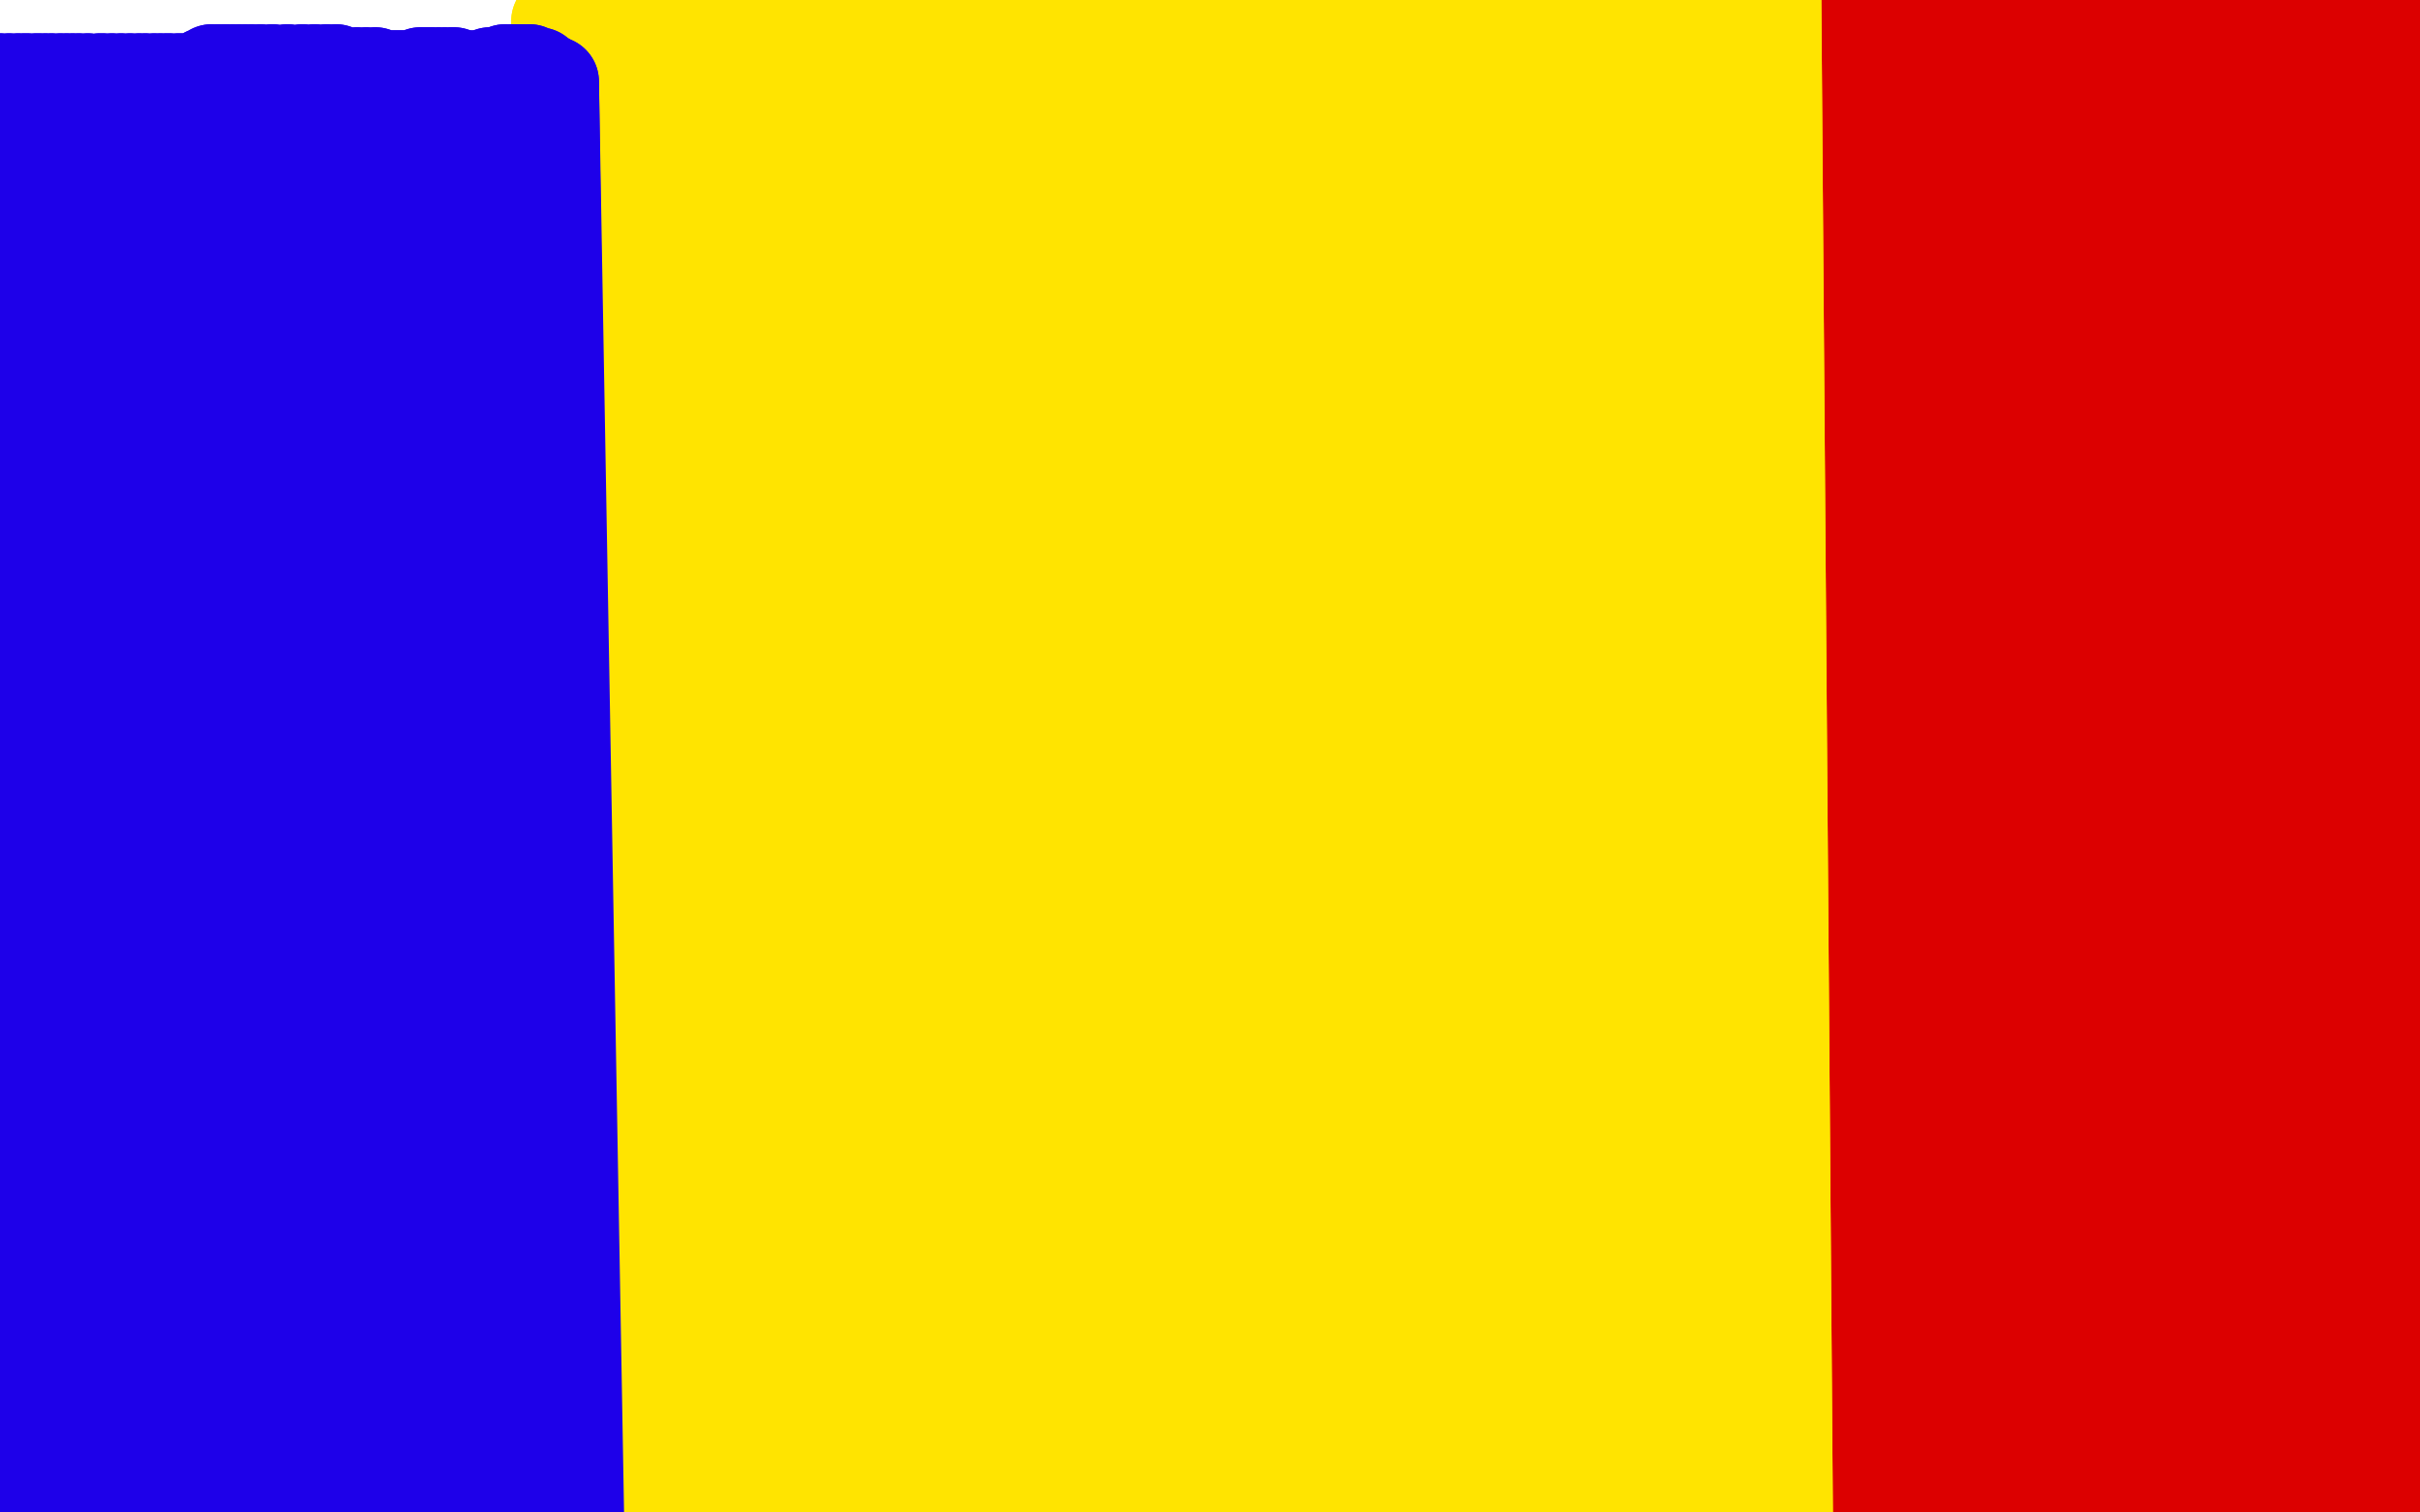 <?xml version="1.0" standalone="no"?>
<!DOCTYPE svg PUBLIC "-//W3C//DTD SVG 1.1//EN"
"http://www.w3.org/Graphics/SVG/1.1/DTD/svg11.dtd">

<svg width="800" height="500" version="1.1" xmlns="http://www.w3.org/2000/svg" xmlns:xlink="http://www.w3.org/1999/xlink" style="stroke-antialiasing: false"><desc>This SVG has been created on https://colorillo.com/</desc><rect x='0' y='0' width='800' height='500' style='fill: rgb(255,255,255); stroke-width:0' /><polyline points="631,40 631,33 631,33 638,587 638,587 631,28 631,28 638,587 638,587 631,25 631,25 638,587 638,587 631,18 631,18 638,587 638,587 633,18 633,18 638,587 638,587 636,14 636,14 641,587 640,11 645,587 643,6 646,587 650,4 646,587 653,0 650,587 657,0 653,587 660,-3 657,592 666,-3 657,592 669,-5 660,596 674,-8 669,598 681,-8 673,601 692,-12 678,601 702,-13 686,605 712,-13 695,605 721,-17 702,606 730,-17 709,606 737,-17 714,606 744,-20 719,606 752,-20 726,606 756,-20 730,610 763,-24 737,610 768,-24 740,610 773,-24 749,610 777,-24 752,610 787,-24 765,613 796,-24 771,617 804,-24 778,617 808,-24 782,617 811,-24 782,617 815,-24 784,617 818,-24 784,617 818,-26 784,617 822,-29 787,617 825,-29 791,617 829,-29 791,617 832,-29 794,617 839,-29 796,617 843,-29 796,617 851,-29 799,617 855,-29 801,617 858,-29 801,617 865,-31 804,617 870,-31 804,617 870,-34 804,617 874,-34 804,618 877,-34 804,618 877,-34 804,618 877,-34 804,618 877,-34 804,618 877,-34 804,618 877,-34 804,618 874,-34 804,618 874,-34 808,618 874,-34 808,618" style="fill: none; stroke: #dc0000; stroke-width: 30; stroke-linejoin: round; stroke-linecap: round; stroke-antialiasing: false; stroke-antialias: 0; opacity: 1.0"/>
<polyline points="652,117 652,117 652,117 652,96 652,96 650,80 650,80 650,72 650,72 702,615 702,615 645,56 645,56 702,615 702,615 641,49 641,49 702,615 702,615 638,46 638,46 702,615 702,615" style="fill: none; stroke: #dc0000; stroke-width: 30; stroke-linejoin: round; stroke-linecap: round; stroke-antialiasing: false; stroke-antialias: 0; opacity: 1.0"/>
<polyline points="652,117 652,117 652,117 652,96 652,96 650,80 650,80 650,72 650,72 702,615 702,615 645,56 645,56 702,615 702,615 641,49 641,49 702,615 702,615 638,46 638,46 702,615 634,42 700,615 634,40 700,615 634,37 700,615 634,33 700,615 634,26 697,617 641,20 692,625" style="fill: none; stroke: #dc0000; stroke-width: 30; stroke-linejoin: round; stroke-linecap: round; stroke-antialiasing: false; stroke-antialias: 0; opacity: 1.0"/>
<polyline points="766,509 766,509 766,509 723,6 723,6 766,509 766,509 723,6 723,6 766,509 766,509 718,-1 718,-1 766,509 766,509 714,-13 714,-13 766,509 766,509 714,-20 714,-20 766,509 766,509 709,-24 709,-24 765,509 765,509 706,-27 706,-27 765,509 706,-31 759,513 706,-38 759,514 702,-39 752,518 699,-43 749,521 692,-43 745,525 688,-46 742,526 683,-46 740,530 683,-48 737,530 676,-50 733,533 676,-50 732,537 673,-50 728,540 669,-50 725,542 669,-50 725,546 669,-50 719,549 666,-50 719,551 666,-50 712,558 662,-50 712,559 660,-50 712,563 657,-50 709,563 653,-50 707,566 653,-50 704,570 653,-50 700,573 652,-50 697,573 652,-50 688,580 648,-50 688,584 643,-50 685,586 638,-50 681,586 636,-50 679,591 636,-50 676,594 633,-50 673,598 629,-50 673,601 629,-50 669,601 629,-50 662,606 627,-50 662,610 627,-50 655,612 624,-50 652,617 620,-50 648,617 620,-50 648,620 617,-50 645,624 615,-50 645,624 612,-50 641,627 612,-50 636,627 612,-50 636,629 608,-50 636,632 608,-50" style="fill: none; stroke: #dc0000; stroke-width: 30; stroke-linejoin: round; stroke-linecap: round; stroke-antialiasing: false; stroke-antialias: 0; opacity: 1.0"/>
<polyline points="766,509 766,509 766,509 723,6 723,6 766,509 766,509 723,6 723,6 766,509 766,509 718,-1 718,-1 766,509 766,509 714,-13 714,-13 766,509 766,509 714,-20 714,-20 766,509 766,509 709,-24 709,-24 765,509 765,509 706,-27 765,509 706,-31 759,513 706,-38 759,514 702,-39 752,518 699,-43 749,521 692,-43 745,525 688,-46 742,526 683,-46 740,530 683,-48 737,530 676,-50 733,533 676,-50 732,537 673,-50 728,540 669,-50 725,542 669,-50 725,546 669,-50 719,549 666,-50 719,551 666,-50 712,558 662,-50 712,559 660,-50 712,563 657,-50 709,563 653,-50 707,566 653,-50 704,570 653,-50 700,573 652,-50 697,573 652,-50 688,580 648,-50 688,584 643,-50 685,586 638,-50 681,586 636,-50 679,591 636,-50 676,594 633,-50 673,598 629,-50 673,601 629,-50 669,601 629,-50 662,606 627,-50 662,610 627,-50 655,612 624,-50 652,617 620,-50 648,617 620,-50 648,620 617,-50 645,624 615,-50 645,624 612,-50 641,627 612,-50 636,627 612,-50 636,629 608,-50 636,632 608,-50 633,632 605,-50 633,636 603,-50 624,641 603,-50" style="fill: none; stroke: #dc0000; stroke-width: 30; stroke-linejoin: round; stroke-linecap: round; stroke-antialiasing: false; stroke-antialias: 0; opacity: 1.0"/>
<polyline points="-39,617 -39,617 -39,617 6,89 6,89 -39,617 -39,617 6,89 6,89 -34,606 -34,606 4,94 4,94 -29,595 -29,595 -2,104 -2,104 -26,587 -26,587 -6,115 -6,115 -24,582 -24,582 -11,127 -11,127 -23,578 -16,140 -23,578 -19,154 -23,578 -24,168 -23,578 -27,179 -23,578 -31,188 -23,578 -34,196 -23,578 -36,203 -24,578 -38,210 -23,578 -38,216 -23,578 -41,223 -23,578 -42,230 -21,578 -44,236 -20,571 -45,244 -18,564 -45,249 -16,560 -45,254 -16,557 -45,255 -14,553 -45,257 -11,551 -45,257 -11,548 -45,259 -10,545 -45,260" style="fill: none; stroke: #ffe400; stroke-width: 30; stroke-linejoin: round; stroke-linecap: round; stroke-antialiasing: false; stroke-antialias: 0; opacity: 1.0"/>
<polyline points="-39,617 -39,617 -39,617 6,89 6,89 -39,617 -39,617 6,89 6,89 -34,606 -34,606 4,94 4,94 -29,595 -29,595 -2,104 -2,104 -26,587 -26,587 -6,115 -6,115 -24,582 -24,582 -11,127 -23,578 -16,140 -23,578 -19,154 -23,578 -24,168 -23,578 -27,179 -23,578 -31,188 -23,578 -34,196 -23,578 -36,203 -24,578 -38,210 -23,578 -38,216 -23,578 -41,223 -23,578 -42,230 -21,578 -44,236 -20,571 -45,244 -18,564 -45,249 -16,560 -45,254 -16,557 -45,255 -14,553 -45,257 -11,551 -45,257 -11,548 -45,259 -10,545 -45,260 -9,545 -45,261 -9,543 -45,263 -9,542 -45,265 -7,539 -45,267 -4,533 -44,271" style="fill: none; stroke: #ffe400; stroke-width: 30; stroke-linejoin: round; stroke-linecap: round; stroke-antialiasing: false; stroke-antialias: 0; opacity: 1.0"/>
<polyline points="184,7 184,7 184,7 249,550 249,550 184,7 184,7 249,550 249,550 187,3 187,3 249,546 249,546 189,0 189,0 249,545 249,545 189,-4 189,-4 249,545 249,545 192,-7 192,-7 249,545 249,545 192,-8 192,-8 249,542 249,542 193,-8 249,542 193,-10 249,542 196,-13 250,542 196,-17 250,542 200,-21 253,542 203,-24 255,542 205,-24 258,545 208,-25 259,548 214,-28 259,549 217,-30 262,549 222,-30 267,552 226,-32 269,553 232,-32 273,556 234,-32 275,557 240,-32 278,557 245,-32 280,561 250,-32 286,565 257,-32 294,567 263,-32 299,569 270,-32 305,569 276,-32 312,573 284,-32 321,577 291,-32 327,578 299,-32 333,578 304,-32 340,578 311,-32 345,581 317,-32 352,581 324,-32 358,582 329,-32 366,582 336,-32 371,585 344,-32 379,585 352,-32 389,589 362,-32 397,591 371,-30 404,594 382,-28 412,598 391,-25 420,600 399,-24 430,604 408,-21 437,610 416,-18 445,612 426,-18 452,612 433,-18 459,614 441,-18 466,616 448,-17 474,619 453,-17 482,619 461,-17 489,621 466,-17 495,621 474,-17 498,621 481,-17 503,623 489,-17 509,625 495,-17 515,625 502,-14 518,628 509,-14 524,629 515,-14 531,629 521,-14 538,632 527,-14 544,632 534,-13 550,635 539,-13 555,636 546,-13 560,636 551,-13 565,636 556,-13 568,636 560,-13 571,639 563,-13 575,641 568,-13 581,641 568,-13 581,641 571,-13 581,641 573,-13 583,641 573,-13 585,641 573,-13 585,641 575,-13 585,643 577,-13 585,643 580,-13 585,643 583,-13 585,643 583,-13 588,643 584,-13 589,643 584,-13 589,643 584,-13 589,643 584,-13 589,643 584,-13 589,643 584,-13 592,643 587,-13 592,643 587,-13 592,643 587,-13 592,643 587,-13 592,643" style="fill: none; stroke: #ffe400; stroke-width: 30; stroke-linejoin: round; stroke-linecap: round; stroke-antialiasing: false; stroke-antialias: 0; opacity: 1.0"/>
<polyline points="184,7 184,7 184,7 249,550 249,550 184,7 184,7 249,550 249,550 187,3 187,3 249,546 249,546 189,0 189,0 249,545 249,545 189,-4 189,-4 249,545 249,545 192,-7 192,-7 249,545 249,545 192,-8 192,-8 249,542 193,-8 249,542 193,-10 249,542 196,-13 250,542 196,-17 250,542 200,-21 253,542 203,-24 255,542 205,-24 258,545 208,-25 259,548 214,-28 259,549 217,-30 262,549 222,-30 267,552 226,-32 269,553 232,-32 273,556 234,-32 275,557 240,-32 278,557 245,-32 280,561 250,-32 286,565 257,-32 294,567 263,-32 299,569 270,-32 305,569 276,-32 312,573 284,-32 321,577 291,-32 327,578 299,-32 333,578 304,-32 340,578 311,-32 345,581 317,-32 352,581 324,-32 358,582 329,-32 366,582 336,-32 371,585 344,-32 379,585 352,-32 389,589 362,-32 397,591 371,-30 404,594 382,-28 412,598 391,-25 420,600 399,-24 430,604 408,-21 437,610 416,-18 445,612 426,-18 452,612 433,-18 459,614 441,-18 466,616 448,-17 474,619 453,-17 482,619 461,-17 489,621 466,-17 495,621 474,-17 498,621 481,-17 503,623 489,-17 509,625 495,-17 515,625 502,-14 518,628 509,-14 524,629 515,-14 531,629 521,-14 538,632 527,-14 544,632 534,-13 550,635 539,-13 555,636 546,-13 560,636 551,-13 565,636 556,-13 568,636 560,-13 571,639 563,-13 575,641 568,-13 581,641 568,-13 581,641 571,-13 581,641 573,-13 583,641 573,-13 585,641 573,-13 585,641 575,-13 585,643 577,-13 585,643 580,-13 585,643 583,-13 585,643 583,-13 588,643 584,-13 589,643 584,-13 589,643 584,-13 589,643 584,-13 589,643 584,-13 589,643 584,-13 592,643 587,-13 592,643 587,-13 592,643 587,-13 592,643 587,-13 592,643 587,-13 592,643 587,-13 592,643 587,-13 589,643 587,-13 589,643 587,-13 589,643" style="fill: none; stroke: #ffe400; stroke-width: 30; stroke-linejoin: round; stroke-linecap: round; stroke-antialiasing: false; stroke-antialias: 0; opacity: 1.0"/>
<polyline points="224,606 224,606 224,606 187,55 187,55 224,606 224,606 187,55 187,55 224,606 224,606 187,55 187,55 224,606 224,606 187,55 187,55 224,606 224,606 187,55 187,55 224,606 224,606 187,55 187,55 224,606 224,606 187,55 187,55 224,606 187,55 224,606 189,55 224,606 189,55 224,606 192,55 224,606 197,55 224,606 197,55 224,606 197,55 224,606 200,55 224,606 203,55 224,606 203,55 224,606 205,55 224,606 205,55 224,606 205,55 224,606 205,55 224,606 205,55 224,606 205,55 224,606 205,55 224,606 205,55 224,606 208,54 224,606 208,54 224,606 208,54 224,606 210,54 224,606 210,54 222,606 210,54 222,606 213,54 220,606 213,54 220,606 213,54 220,606 213,54 220,606 213,54 220,606 213,54 220,606 213,54 220,606 213,54 220,606 213,54 220,606 213,52 218,606 213,52 218,606 213,52 218,606 216,52 218,606 216,52 218,606 216,52 218,606 216,52 218,606 216,49 218,606 216,48 218,603 220,48 218,603 220,45 218,603 222,45 216,602 222,42 216,602 222,42 216,602 222,42 216,602 224,41 213,602 226,38 213,599 229,36 213,596 232,34 210,596 233,34 210,596 233,32 210,596 233,32 210,596 236,30 210,596 236,28 210,595 238,28 210,595 241,26 210,592 241,24 210,591 242,24 210,591 242,23 209,589 242,23" style="fill: none; stroke: #ffe400; stroke-width: 30; stroke-linejoin: round; stroke-linecap: round; stroke-antialiasing: false; stroke-antialias: 0; opacity: 1.0"/>
<polyline points="224,606 224,606 224,606 187,55 187,55 224,606 224,606 187,55 187,55 224,606 224,606 187,55 187,55 224,606 224,606 187,55 187,55 224,606 224,606 187,55 187,55 224,606 224,606 187,55 187,55 224,606 224,606 187,55 224,606 187,55 224,606 189,55 224,606 189,55 224,606 192,55 224,606 197,55 224,606 197,55 224,606 197,55 224,606 200,55 224,606 203,55 224,606 203,55 224,606 205,55 224,606 205,55 224,606 205,55 224,606 205,55 224,606 205,55 224,606 205,55 224,606 205,55 224,606 205,55 224,606 208,54 224,606 208,54 224,606 208,54 224,606 210,54 224,606 210,54 222,606 210,54 222,606 213,54 220,606 213,54 220,606 213,54 220,606 213,54 220,606 213,54 220,606 213,54 220,606 213,54 220,606 213,54 220,606 213,54 220,606 213,52 218,606 213,52 218,606 213,52 218,606 216,52 218,606 216,52 218,606 216,52 218,606 216,52 218,606 216,49 218,606 216,48 218,603 220,48 218,603 220,45 218,603 222,45 216,602 222,42 216,602 222,42 216,602 222,42 216,602 224,41 213,602 226,38 213,599 229,36 213,596 232,34 210,596 233,34 210,596 233,32 210,596 233,32 210,596 236,30 210,596 236,28 210,595 238,28 210,595 241,26 210,592 241,24 210,591 242,24 210,591 242,23 209,589 242,23 209,589 245,20 209,589 245,17 209,589 246,17 204,585 249,17 251,11" style="fill: none; stroke: #ffe400; stroke-width: 30; stroke-linejoin: round; stroke-linecap: round; stroke-antialiasing: false; stroke-antialias: 0; opacity: 1.0"/>
<polyline points="-46,150 -46,150 -46,150 18,355 18,355" style="fill: none; stroke: #ff6f00; stroke-width: 30; stroke-linejoin: round; stroke-linecap: round; stroke-antialiasing: false; stroke-antialias: 0; opacity: 1.0"/>
<polyline points="-21,445 -21,445 -21,445 23,50 23,50 -21,445 -21,445 22,50 22,50 -21,447 -21,447 21,50 21,50 -21,447 -21,447 20,50 20,50 -20,448 20,50 -19,449 20,50 -18,450 20,50 -18,450 18,49 -18,450 18,48 -17,451 18,46 -17,452 18,45 -16,452 18,45 -15,453 18,44 -14,454 20,44 -13,455 21,43 -11,456 22,42 -10,457 22,42 -9,459 23,41 -8,459 24,41 -6,460 24,41 -5,462 24,41 -3,465 25,41 -1,466 26,41 3,470 27,41 5,471 27,41 6,472 27,41 6,473 28,40 8,475 28,40 9,476 29,40 9,476 30,39 10,478 30,39 11,479 31,39 12,479 31,39 13,480 31,38 15,481 31,37 16,482 33,36 17,483 34,36 21,486 35,36 26,490 36,36 27,491 37,36 29,492 39,36 30,493 41,36 33,494 43,36 35,495 45,36 37,497 46,36 40,498 47,36 42,499 48,36 45,499 51,36 47,501 53,36 49,502 53,36 53,503 55,36 55,505 57,36 58,507 60,36 60,509 63,36 64,510 65,36 66,511 68,37 69,512 71,38 72,512 74,39 74,512 76,39 75,512 76,39 76,513 78,39 76,513 79,39 76,513 79,39 76,513 79,39 76,513 79,39 76,514 79,39 76,515 79,39 74,515 77,39 73,515 77,39 72,515 75,39 68,515 73,38 65,514 71,38 62,513 67,38 59,513 64,37 56,513 60,37" style="fill: none; stroke: #1e00e9; stroke-width: 30; stroke-linejoin: round; stroke-linecap: round; stroke-antialiasing: false; stroke-antialias: 0; opacity: 1.0"/>
<polyline points="31,35 34,513 29,35 33,513 27,35 31,513 24,35 30,514 22,35 29,515 21,35 29,515 20,35 27,515 17,35" style="fill: none; stroke: #1e00e9; stroke-width: 30; stroke-linejoin: round; stroke-linecap: round; stroke-antialiasing: false; stroke-antialias: 0; opacity: 1.0"/>
<polyline points="60,37 52,513 57,36 48,513 52,36 44,513 46,36 40,513 41,35 38,513 37,35 35,513 34,35 34,513 31,35" style="fill: none; stroke: #1e00e9; stroke-width: 30; stroke-linejoin: round; stroke-linecap: round; stroke-antialiasing: false; stroke-antialias: 0; opacity: 1.0"/>
<polyline points="17,35 26,516 17,35 25,516 15,35 25,516 14,35 23,516 12,35 22,517 11,35 22,517 10,34 19,517 8,33 17,517 6,32 16,517 3,31 12,517 0,30 10,517 -3,29 8,517 -6,28 5,517 -9,28 5,517 -10,27 4,517 -12,27 4,517 -13,27 3,517 -14,27 3,517 -15,27 3,517 -15,26 3,517 -15,26 3,517 -15,26 3,517 -15,26 3,517 -15,26 2,517 -15,26 2,517 -15,26 2,517 -15,26 2,517 -15,26 2,517 -15,26 3,517 -15,26 6,517 -13,26 9,517 -12,26 11,517 -11,26 14,517 -8,26 17,517 -5,26 20,517 -4,26 23,517 -2,26 27,517 0,26 30,517 3,26 34,517 6,26 36,517 8,26 37,517 9,26 38,517 12,26 41,518 13,26 44,518 15,26 47,518 17,26 49,518 20,26 51,518 22,26 53,518 24,26 55,518 26,26 57,518 29,26 57,518 29,26 60,518 33,26 63,518 34,26 64,518 37,26 66,518 40,26 69,518 43,26 71,518 46,26 73,518 48,26 74,518 51,26 77,518 53,26 78,518 55,26 80,518 56,26 80,518 59,26 82,518 60,26 82,518 61,26 82,518 62,26 82,518 62,26 82,518 64,26 83,518 65,26 83,518 65,26 83,518 66,26 83,518 67,25 83,518 68,24 83,518 70,24 83,518 70,23 83,518 72,23 85,518 74,23 85,518 75,23 85,518 77,23 85,518 79,23 85,518 81,23 86,518 83,23 89,518 86,23 92,520 90,23 95,521 95,23 98,521 100,23 101,522 104,23 104,523 108,23 107,523 111,23 109,524 115,24 114,525 118,24 117,525 121,24 121,525 124,24 124,525 126,25 125,525 128,25 127,525 130,25 127,525 131,25 128,525 131,25 129,525 132,25 131,525 133,25 132,525 134,25 133,525 135,25 133,525 136,25 133,525 137,25 133,525 137,25 133,525 137,25 133,525 138,25 133,525 139,24 133,525 140,24 133,525 141,24 132,525 142,24 134,525 143,24 135,526 145,24 137,526 147,24 138,527 149,24 138,527 150,24 138,527 151,25 138,527 152,25 138,527 153,25 138,527 154,25 138,527 155,25 138,527 155,25 138,527 157,25 138,527 158,25 138,527 158,25 138,527 158,25 138,528 159,25 138,528 160,25 139,528 162,25 139,528 162,24 139,528 164,24 139,528 165,24 139,528 166,24 140,528 167,23 140,528 167,23 141,528 169,23 141,528 170,23 145,529 170,23 148,531 170,23 160,539 170,23 160,539 170,23 161,539 170,23 163,540 171,23 171,540 171,23 174,540 172,23 176,540 173,23 178,540 175,23 180,540 176,24 182,540 178,24 184,540 179,26 184,540 180,26 184,540 180,26 185,540 181,26 185,540 181,27 185,540 181,27 187,540 182,27 188,540 182,27 189,540 182,27 189,540 183,27 189,540 183,27 189,540 183,27 190,540 183,27 190,540 183,27 190,540 183,27 190,540 183,27 190,540 183,27 190,540 183,27 190,540 183,27 190,540 183,27 190,540 183,27 190,540 183,27 190,540 183,27 190,540 183,27 190,540 183,27 190,540 183,27 190,540 183,27 190,540 183,27" style="fill: none; stroke: #1e00e9; stroke-width: 30; stroke-linejoin: round; stroke-linecap: round; stroke-antialiasing: false; stroke-antialias: 0; opacity: 1.0"/>
<polyline points="-21,445 -21,445 -21,445 23,50 23,50 -21,445 -21,445 22,50 22,50 -21,447 -21,447 21,50 21,50 -21,447 -21,447 20,50 -20,448 20,50 -19,449 20,50 -18,450 20,50 -18,450 18,49 -18,450 18,48 -17,451 18,46 -17,452 18,45 -16,452 18,45 -15,453 18,44 -14,454 20,44 -13,455 21,43 -11,456 22,42 -10,457 22,42 -9,459 23,41 -8,459 24,41 -6,460 24,41 -5,462 24,41 -3,465 25,41 -1,466 26,41 3,470 27,41 5,471 27,41 6,472 27,41 6,473 28,40 8,475 28,40 9,476 29,40 9,476 30,39 10,478 30,39 11,479 31,39 12,479 31,39 13,480 31,38 15,481 31,37 16,482 33,36 17,483 34,36 21,486 35,36 26,490 36,36 27,491 37,36 29,492 39,36 30,493 41,36 33,494 43,36 35,495 45,36 37,497 46,36 40,498 47,36 42,499 48,36 45,499 51,36 47,501 53,36 49,502 53,36 53,503 55,36 55,505 57,36 58,507 60,36 60,509 63,36 64,510 65,36 66,511 68,37 69,512 71,38 72,512 74,39 74,512 76,39 75,512 76,39 76,513 78,39 76,513 79,39 76,513 79,39 76,513 79,39 76,513 79,39 76,514 79,39 76,515 79,39 74,515 77,39 73,515 77,39 72,515 75,39 68,515 73,38 65,514 71,38 62,513 67,38 59,513 64,37 56,513 60,37 52,513 57,36 48,513 52,36 44,513 46,36 40,513 41,35 38,513 37,35 35,513 34,35 34,513 31,35 34,513 29,35 33,513 27,35 31,513 24,35 30,514 22,35 29,515 21,35 29,515 20,35 27,515 17,35 26,516 17,35 25,516 15,35 25,516 14,35 23,516 12,35 22,517 11,35 22,517 10,34 19,517 8,33 17,517 6,32 16,517 3,31 12,517 0,30 10,517 -3,29 8,517 -6,28 5,517 -9,28 5,517 -10,27 4,517 -12,27 4,517 -13,27 3,517 -14,27 3,517 -15,27 3,517 -15,26 3,517 -15,26 3,517 -15,26 3,517 -15,26 3,517 -15,26 2,517 -15,26 2,517 -15,26 2,517 -15,26 2,517 -15,26 2,517 -15,26 3,517 -15,26 6,517 -13,26 9,517 -12,26 11,517 -11,26 14,517 -8,26 17,517 -5,26 20,517 -4,26 23,517 -2,26 27,517 0,26 30,517 3,26 34,517 6,26 36,517 8,26 37,517 9,26 38,517 12,26 41,518 13,26 44,518 15,26 47,518 17,26 49,518 20,26 51,518 22,26 53,518 24,26 55,518 26,26 57,518 29,26 57,518 29,26 60,518 33,26 63,518 34,26 64,518 37,26 66,518 40,26 69,518 43,26 71,518 46,26 73,518 48,26 74,518 51,26 77,518 53,26 78,518 55,26 80,518 56,26 80,518 59,26 82,518 60,26 82,518 61,26 82,518 62,26 82,518 62,26 82,518 64,26 83,518 65,26 83,518 65,26 83,518 66,26 83,518 67,25 83,518 68,24 83,518 70,24 83,518 70,23 83,518 72,23 85,518 74,23 85,518 75,23 85,518 77,23 85,518 79,23 85,518 81,23 86,518 83,23 89,518 86,23 92,520 90,23 95,521 95,23 98,521 100,23 101,522 104,23 104,523 108,23 107,523 111,23 109,524 115,24 114,525 118,24 117,525 121,24 121,525 124,24 124,525 126,25 125,525 128,25 127,525 130,25 127,525 131,25 128,525 131,25 129,525 132,25 131,525 133,25 132,525 134,25 133,525 135,25 133,525 136,25 133,525 137,25 133,525 137,25 133,525 137,25 133,525 138,25 133,525 139,24 133,525 140,24 133,525 141,24 132,525 142,24 134,525 143,24 135,526 145,24 137,526 147,24 138,527 149,24 138,527 150,24 138,527 151,25 138,527 152,25 138,527 153,25 138,527 154,25 138,527 155,25 138,527 155,25 138,527 157,25 138,527 158,25 138,527 158,25 138,527 158,25 138,528 159,25 138,528 160,25 139,528 162,25 139,528 162,24 139,528 164,24 139,528 165,24 139,528 166,24 140,528 167,23 140,528 167,23 141,528 169,23 141,528 170,23 145,529 170,23 148,531 170,23 160,539 170,23 160,539 170,23 161,539 170,23 163,540 171,23 171,540 171,23 174,540 172,23 176,540 173,23 178,540 175,23 180,540 176,24 182,540 178,24 184,540 179,26 184,540 180,26 184,540 180,26 185,540 181,26 185,540 181,27 185,540 181,27 187,540 182,27 188,540 182,27 189,540 182,27 189,540 183,27 189,540 183,27 189,540 183,27 190,540 183,27 190,540 183,27 190,540 183,27 190,540 183,27 190,540 183,27 190,540 183,27 190,540 183,27 190,540 183,27 190,540 183,27 190,540 183,27 190,540 183,27 190,540 183,27 190,540 183,27 190,540 183,27 190,540 183,27 190,540 183,27 192,540 183,27" style="fill: none; stroke: #1e00e9; stroke-width: 30; stroke-linejoin: round; stroke-linecap: round; stroke-antialiasing: false; stroke-antialias: 0; opacity: 1.0"/>
</svg>
